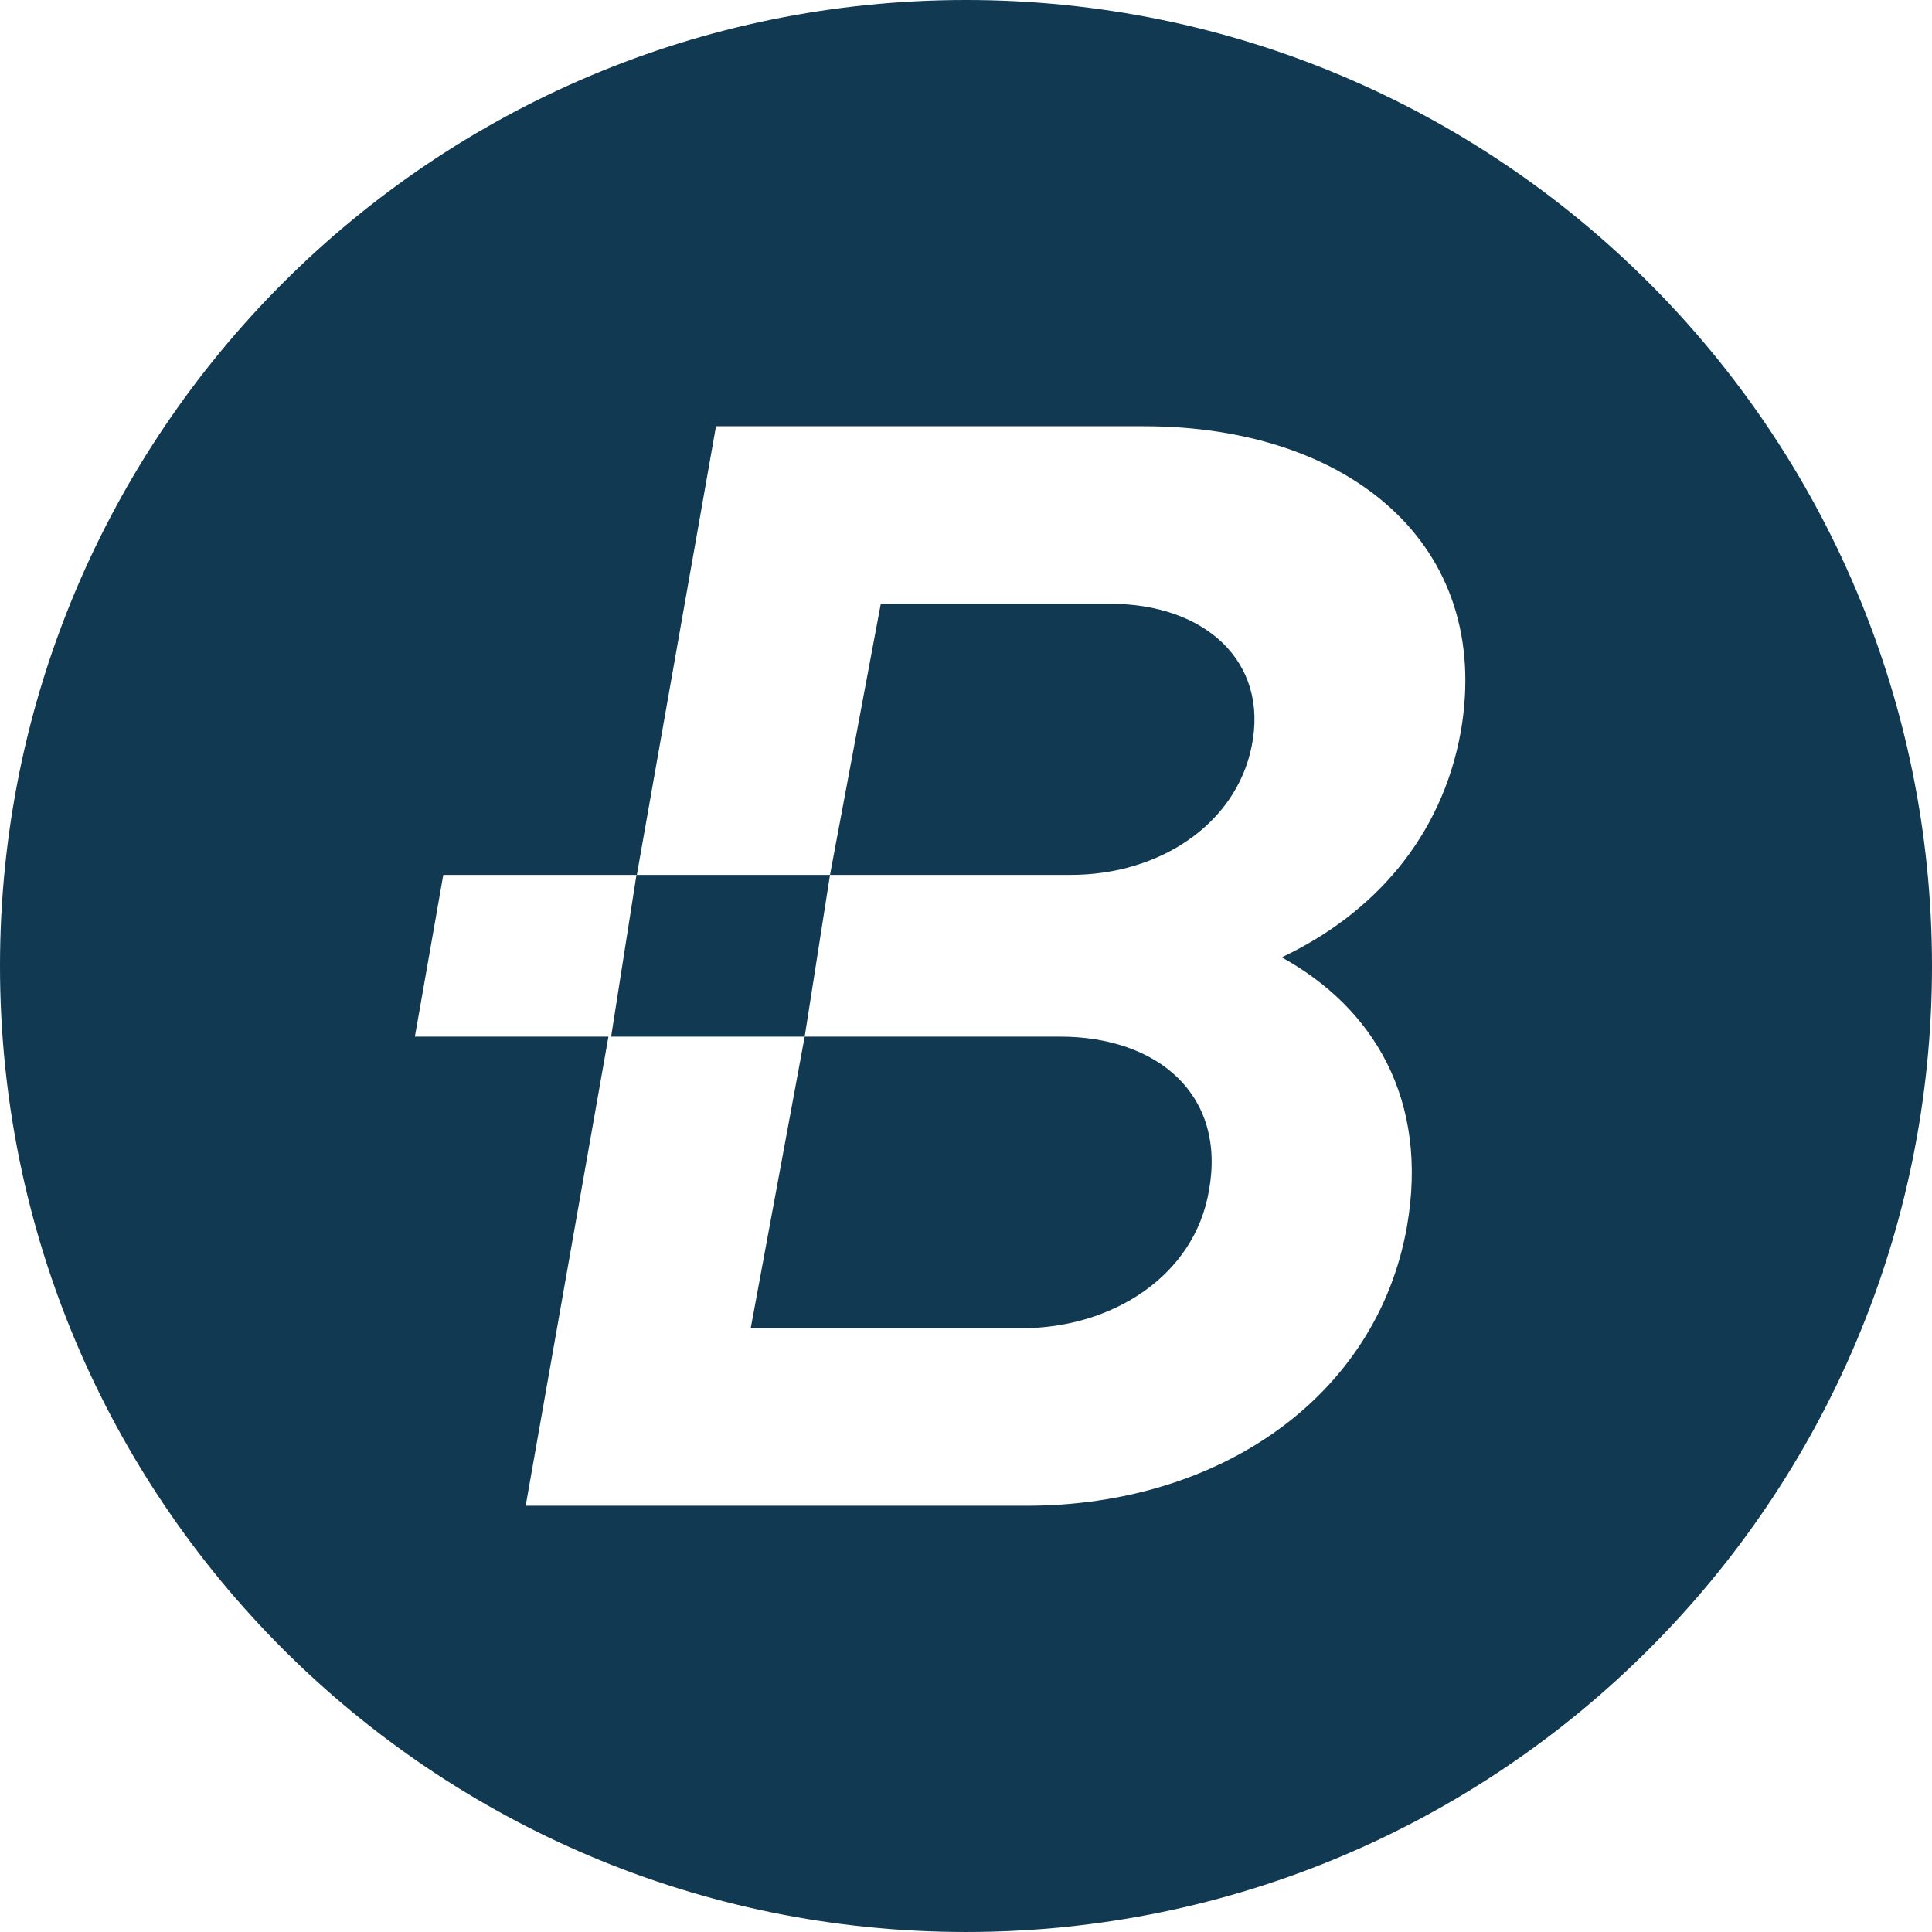 <?xml version="1.0" encoding="UTF-8"?>
<svg xmlns="http://www.w3.org/2000/svg" id="Layer_2" data-name="Layer 2" viewBox="0 0 2565.34 2565.32">
  <defs>
    <style>
      .cls-1 {
        fill: #113951;
      }
    </style>
  </defs>
  <g id="BizDrive_mark_B" data-name="BizDrive mark B">
    <g>
      <path class="cls-1" d="M996.83,1763.58l71.64-387.14h338.77c130.65,0,221.04,77.64,198.06,204.23-19.06,113.38-128.54,182.92-248.37,182.92h-360.1Z"></path>
      <path class="cls-1" d="M1421.96,1161.7h-319.85l67.41-359.96h304.99c124.34,0,210.67,75.84,187.41,189.51-20.88,103.03-122.07,170.45-239.96,170.45Z"></path>
      <path class="cls-1" d="M1282.68,0C574.27,0,0,574.27,0,1282.66s574.27,1282.66,1282.68,1282.66,1282.66-574.27,1282.66-1282.66S1991.07,0,1282.68,0ZM1939.89,970.23c-25.39,143.12-117.89,244.17-238,300.93,122.07,67.29,195.8,189.37,166.22,357.85-39.94,225.11-248.23,370.33-505.01,370.33h-665.09l109.88-622.9h-257l37.72-214.74h256.5l-33.64,214.74h257l33.64-214.74h-256.5l105.11-595.72h568.24c273.46,0,462.97,157.83,420.92,404.25Z"></path>
    </g>
  </g>
</svg>
